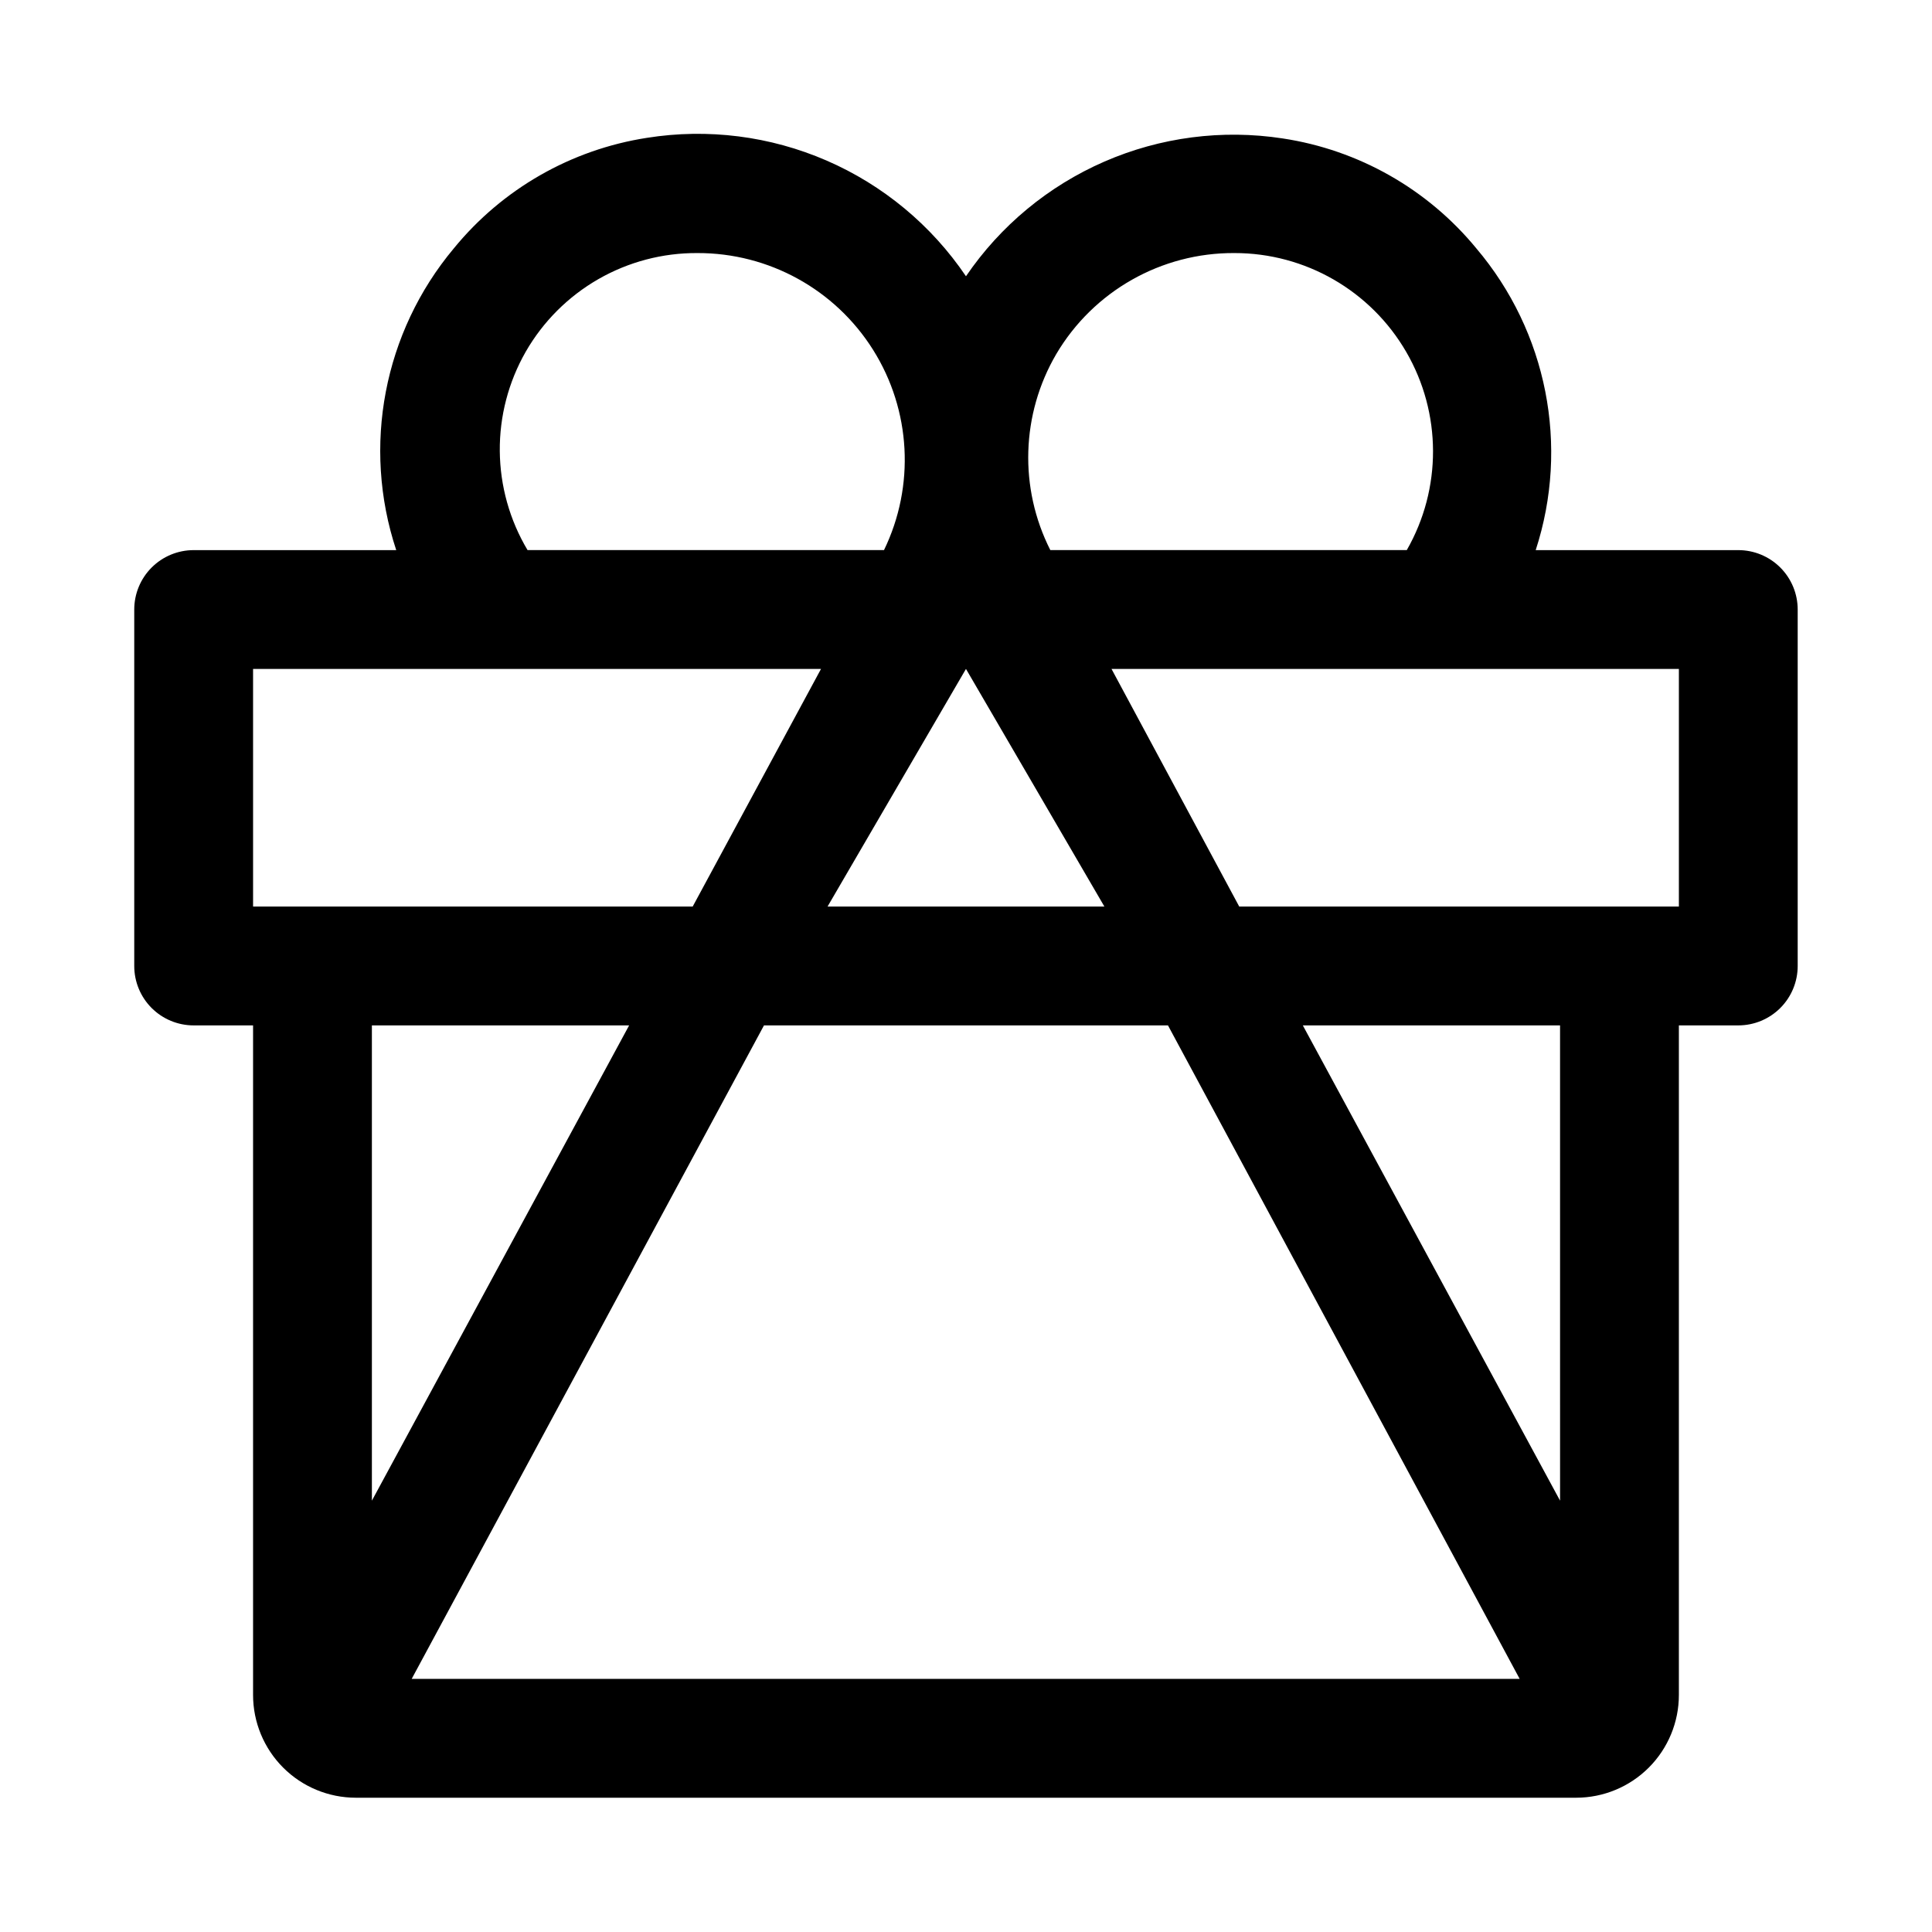 <?xml version="1.0" encoding="UTF-8"?>
<!-- Uploaded to: ICON Repo, www.svgrepo.com, Generator: ICON Repo Mixer Tools -->
<svg fill="#000000" width="800px" height="800px" version="1.1" viewBox="144 144 512 512" xmlns="http://www.w3.org/2000/svg">
 <path d="m195.32 415.74h15.746v177.44c0 7.223 2.871 14.148 7.977 19.258 5.109 5.109 12.035 7.977 19.262 7.977h323.38c7.223 0 14.148-2.867 19.258-7.977s7.977-12.035 7.977-19.258v-177.44h15.746c4.176 0 8.18-1.66 11.133-4.609 2.953-2.953 4.609-6.957 4.609-11.133v-94.465c0-4.176-1.656-8.18-4.609-11.133-2.953-2.953-6.957-4.613-11.133-4.613h-53.688c8.984-27.586 3.027-57.855-15.746-79.98-12.922-15.715-31.203-26.09-51.324-29.125-16.008-2.453-32.383-0.324-47.234 6.141-14.848 6.465-27.566 17-36.68 30.387-9.145-13.523-21.957-24.16-36.93-30.656-14.977-6.5-31.496-8.59-47.617-6.027-20.086 3.109-38.312 13.543-51.168 29.281-18.605 22.215-24.387 52.477-15.273 79.98h-53.688c-4.176 0-8.18 1.66-11.133 4.613-2.949 2.953-4.609 6.957-4.609 11.133v94.465c0 4.176 1.66 8.18 4.609 11.133 2.953 2.949 6.957 4.609 11.133 4.609zm57.781 173.18 93.363-173.18h107.06l93.203 173.18zm-10.547-47.23v-125.95h68.172zm314.88 0-68.172-125.95h68.168zm31.488-220.42v62.977h-116.51l-33.852-62.977zm-165-83.441c9.859-16.691 27.848-26.883 47.23-26.766 18.762-0.012 36.105 9.973 45.516 26.203 9.414 16.227 9.469 36.238 0.145 52.516h-94.465c-8.336-16.461-7.742-36.027 1.574-51.953zm-23.93 83.441 36.684 62.977h-73.367zm-116.66-84.074c4.594-7.988 11.227-14.617 19.219-19.211 7.996-4.59 17.062-6.981 26.281-6.922 18.902-0.051 36.496 9.645 46.547 25.652 10.055 16.004 11.145 36.062 2.891 53.066h-94.465c-4.734-7.934-7.273-16.988-7.356-26.227-0.086-9.242 2.293-18.336 6.883-26.359zm-72.266 84.074h150.51l-34.008 62.977h-116.5z"/>
</svg>